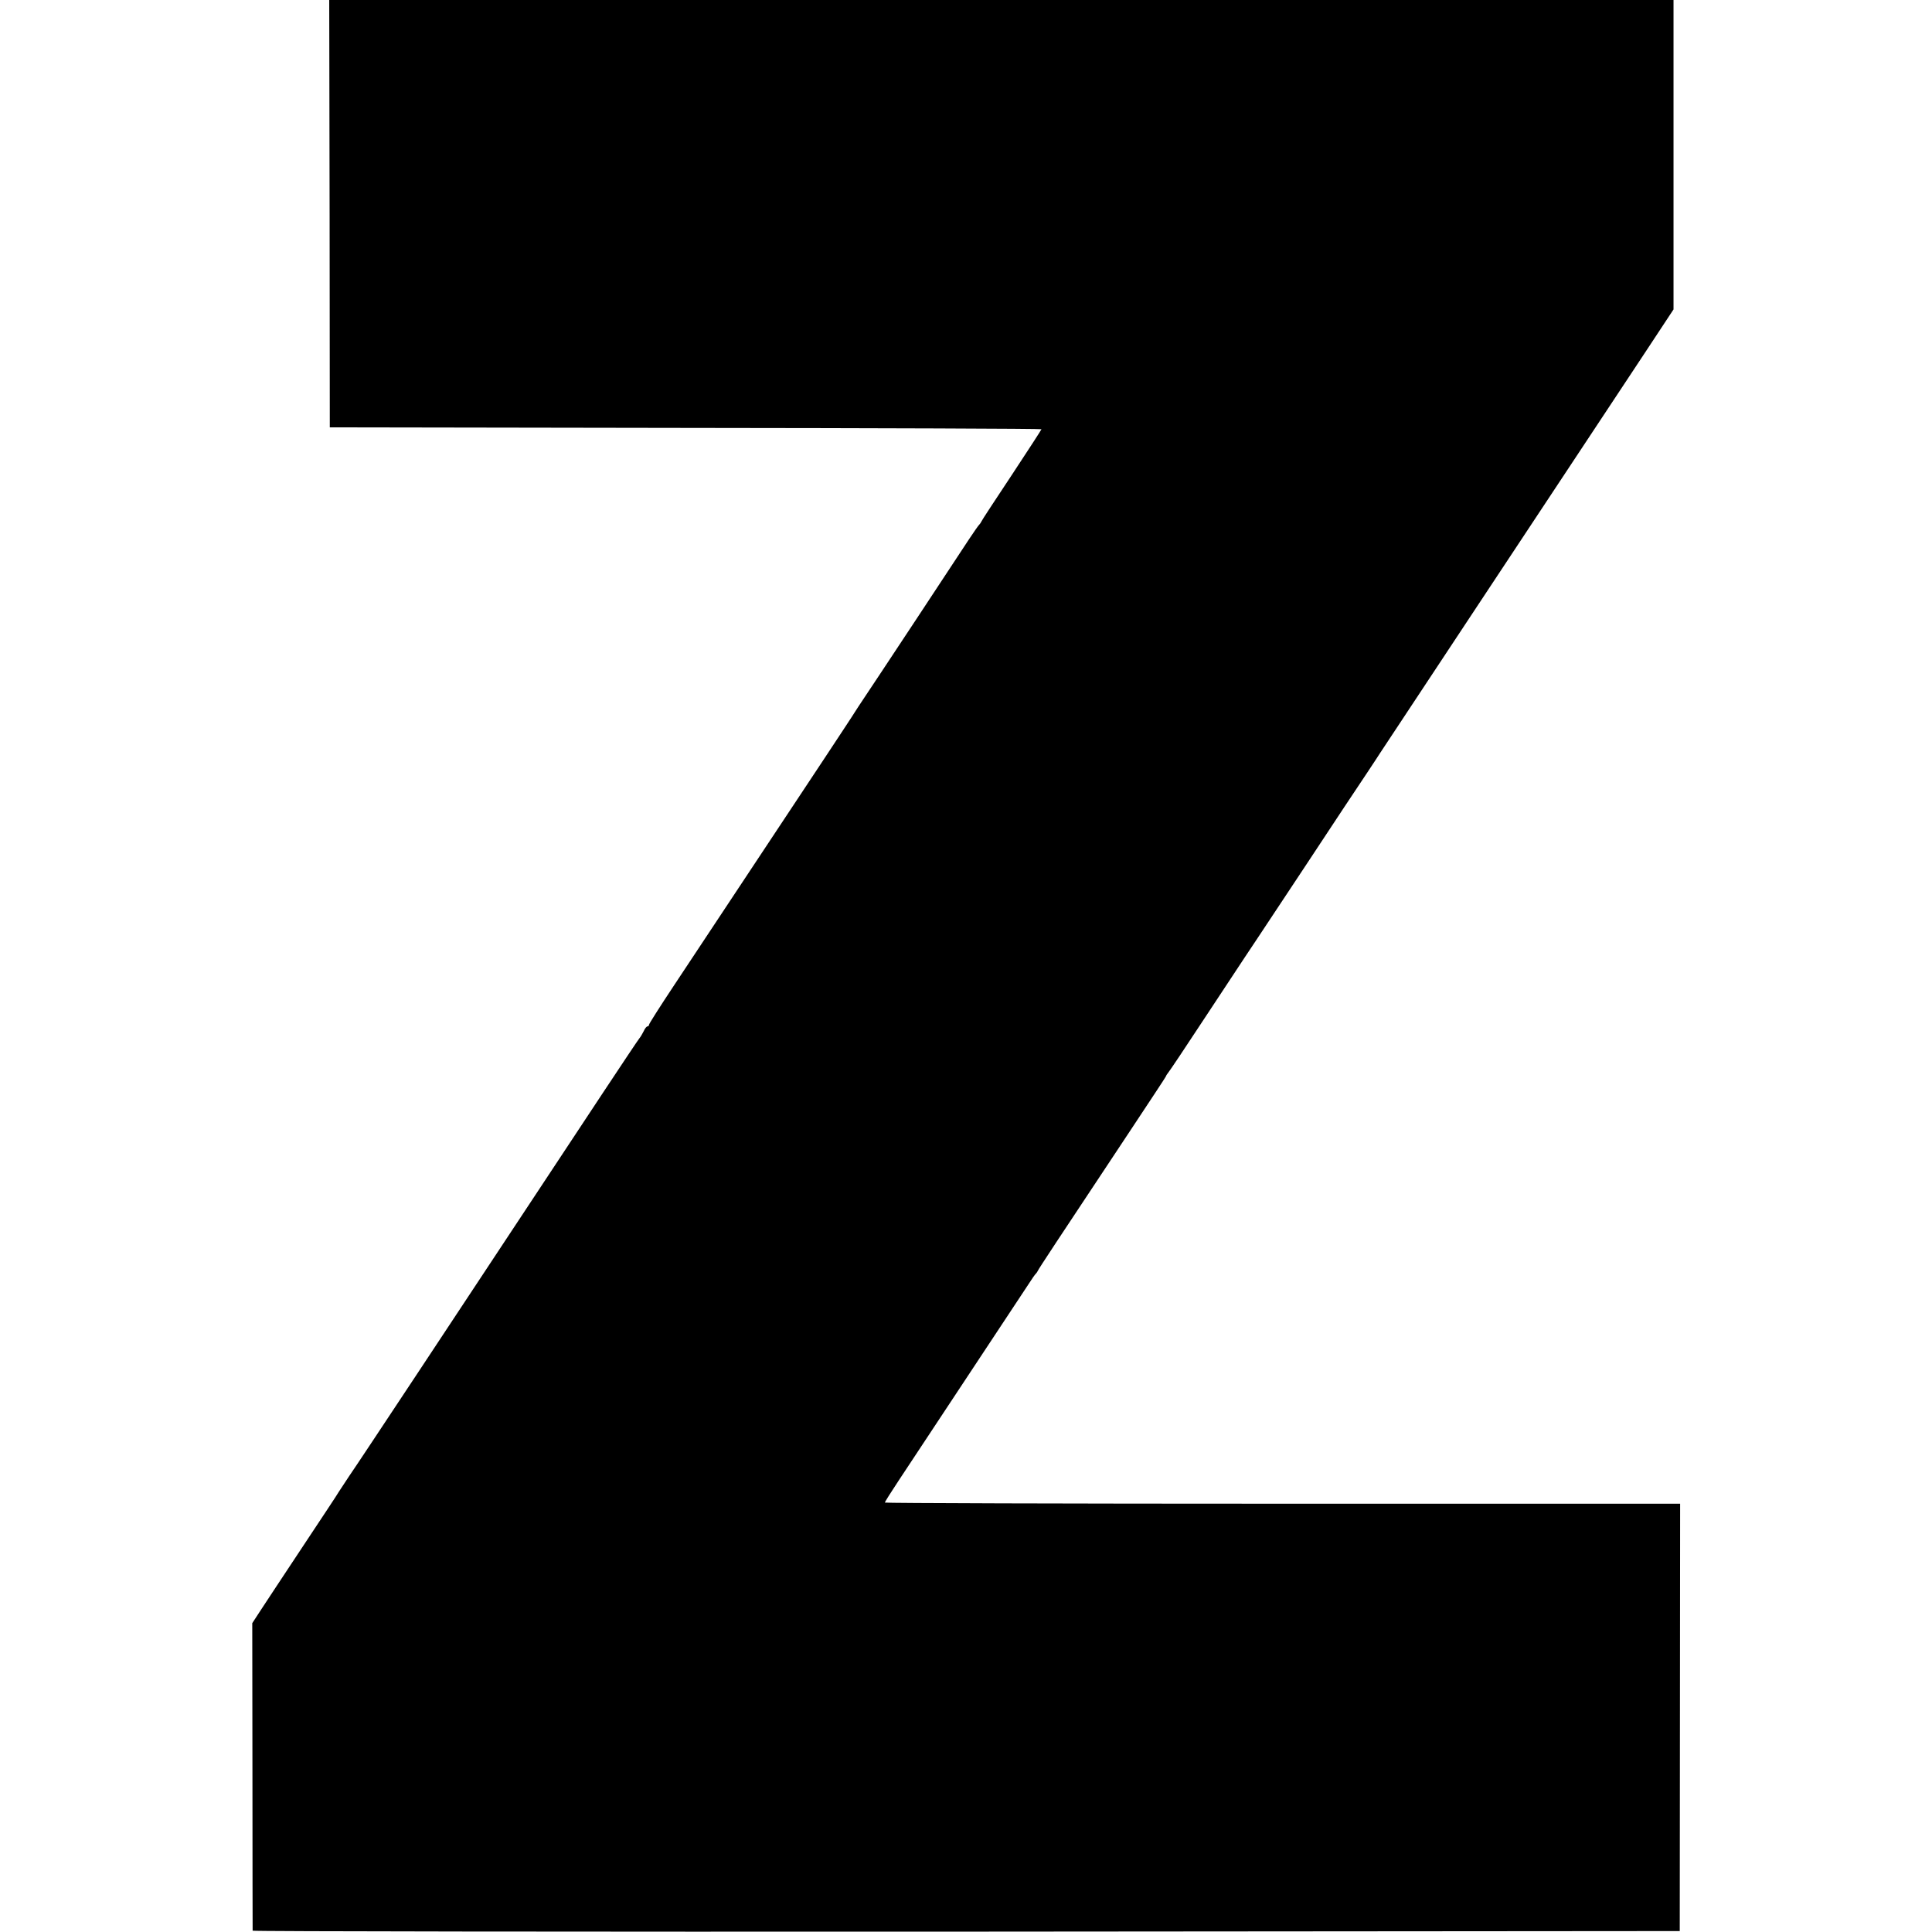 <svg version="1" xmlns="http://www.w3.org/2000/svg" width="1365.333" height="1365.333" viewBox="0 0 1024 1024"><path d="M174.7 113.2l.1 113.3 188.6.3c103.7.1 188.6.4 188.6.7 0 .2-7.1 11.2-15.7 24.2-8.7 13.1-16 24.2-16.2 24.8-.2.5-.7 1.2-1 1.5-.4.3-2.7 3.6-5.3 7.5-4.2 6.5-52.1 79-58.5 88.5-1.5 2.4-3.3 5-3.8 5.9-.6.9-6.8 10.4-13.9 21.1-37.7 56.9-69.3 104.6-80.7 121.8-7.1 10.7-12.9 19.8-12.9 20.3s-.4.9-.8.9c-.5 0-1.4 1.1-2 2.5-.7 1.4-1.7 3.1-2.3 3.8-.6.7-9.2 13.6-19.2 28.7-18.3 27.7-40.5 61.3-98.5 149-17.3 26.1-33.5 50.6-36.1 54.3-2.5 3.8-5 7.6-5.6 8.5-.5 1-9.1 13.9-18.9 28.7-9.9 14.9-19.9 30.1-22.4 33.9l-4.5 6.9.1 81.1c0 44.6.1 81.4.1 81.9.1.4 170.3.6 378.2.5l378.2-.3.1-113.3.1-113.2H679.8c-116 0-210.8-.3-210.8-.6 0-.4 3.3-5.6 7.4-11.8 4-6.1 20.3-30.7 36.1-54.6 15.8-23.9 30.4-46 32.4-49 1.9-3 3.8-5.7 4.2-6 .3-.3.8-1 1-1.5.4-1 9.9-15.4 48.8-74 10.2-15.4 18.8-28.4 19-28.9.2-.6.8-1.5 1.3-2.1.5-.5 9.6-14.1 20.1-30.1 10.6-16 19.7-29.8 20.2-30.6 2-3 7.3-10.9 32.9-49.6 14.4-21.9 28.9-43.7 32.2-48.6 3.2-4.9 6.4-9.6 6.9-10.5 1.3-2 17.1-25.8 50-75.6 47.1-71.2 74.6-112.7 90.2-136.3L887 164V0H174.5l.2 113.2z"/></svg>